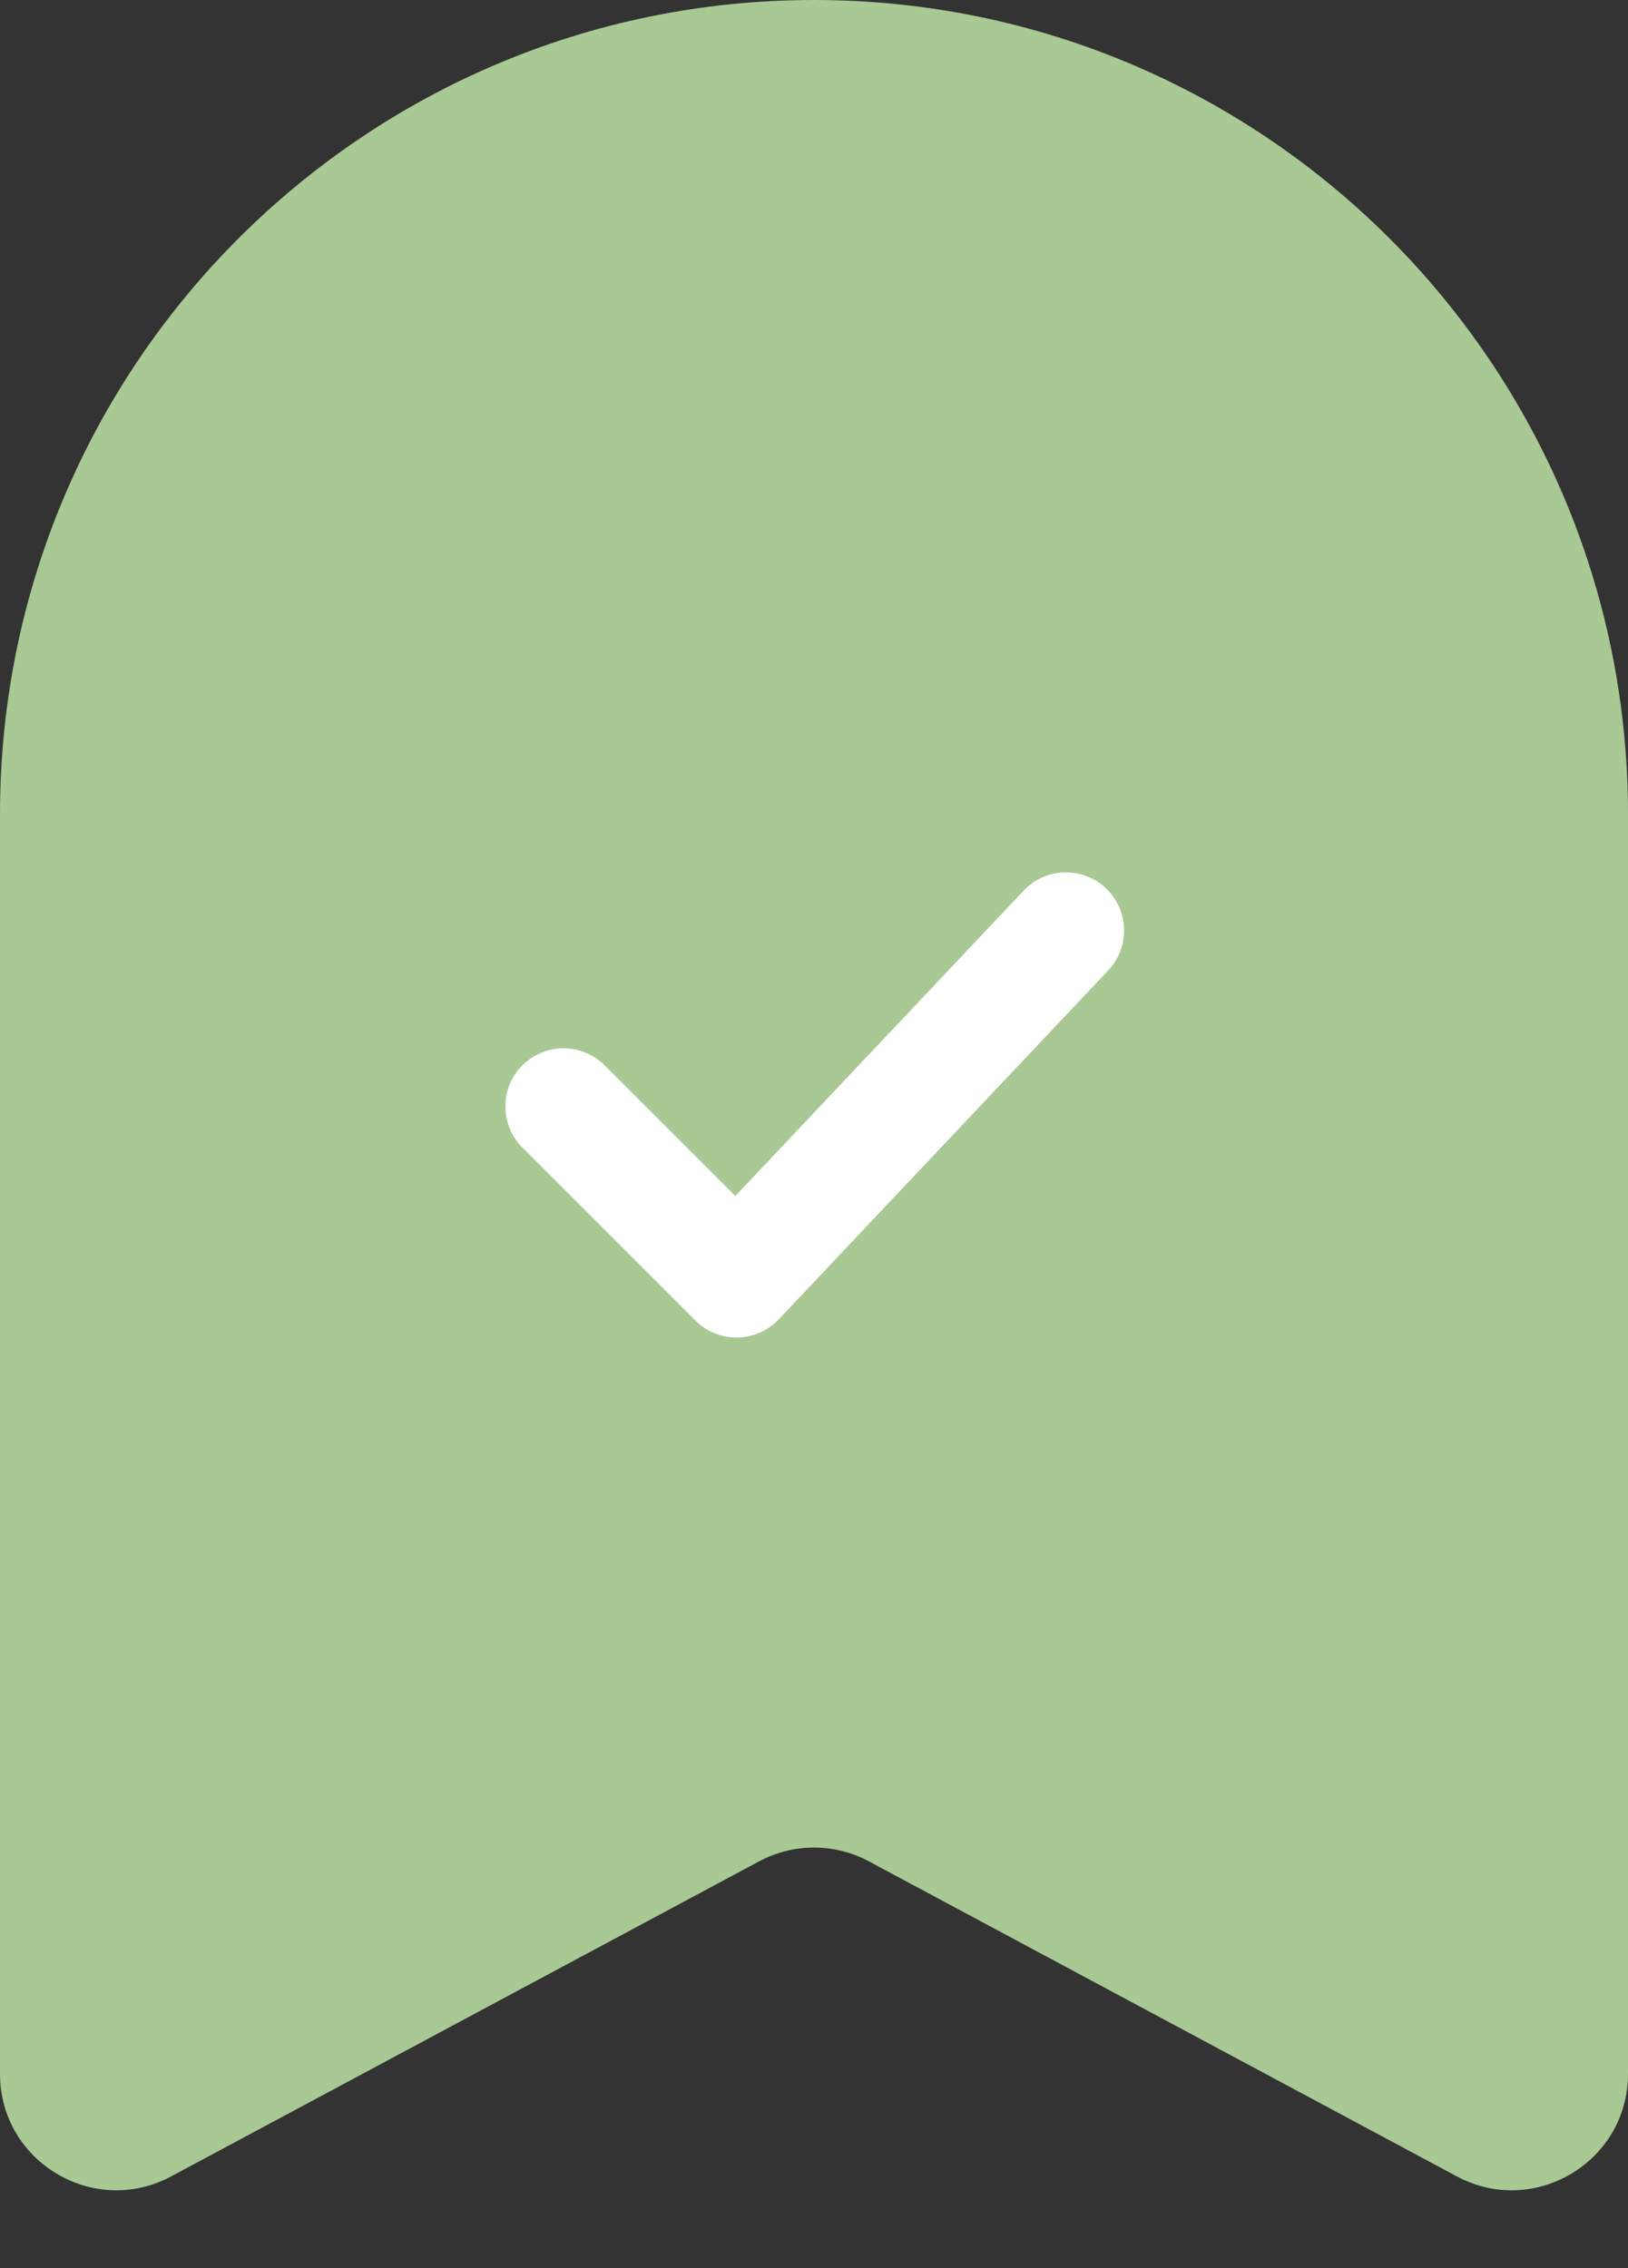 <?xml version="1.0" encoding="UTF-8"?> <svg xmlns="http://www.w3.org/2000/svg" width="28" height="39" viewBox="0 0 28 39" fill="none"><rect x="0" y="0" width="28" height="39" fill="#333333" stroke="none"/><path d="M28 35.66V14C28 6.268 21.732 0 14 0C6.268 0 0 6.268 0 14V35.66C0 37.171 1.612 38.136 2.944 37.423L13.056 32.006C13.646 31.69 14.354 31.69 14.944 32.006L25.056 37.423C26.388 38.136 28 37.171 28 35.66Z" fill="#A8C894"></path><path d="M19.02 15.273C19.213 15.456 19.325 15.707 19.333 15.972C19.34 16.237 19.242 16.494 19.06 16.687L13.393 22.687C13.302 22.784 13.191 22.861 13.069 22.915C12.946 22.969 12.815 22.997 12.681 22.999C12.547 23.001 12.415 22.976 12.291 22.926C12.167 22.876 12.055 22.801 11.96 22.707L8.96 19.707C8.783 19.517 8.687 19.266 8.692 19.007C8.696 18.748 8.801 18.501 8.985 18.318C9.168 18.135 9.415 18.03 9.674 18.025C9.933 18.021 10.184 18.117 10.373 18.293L12.647 20.565L17.607 15.313C17.789 15.121 18.04 15.008 18.305 15.001C18.57 14.993 18.827 15.091 19.02 15.273Z" fill="white"></path></svg> 